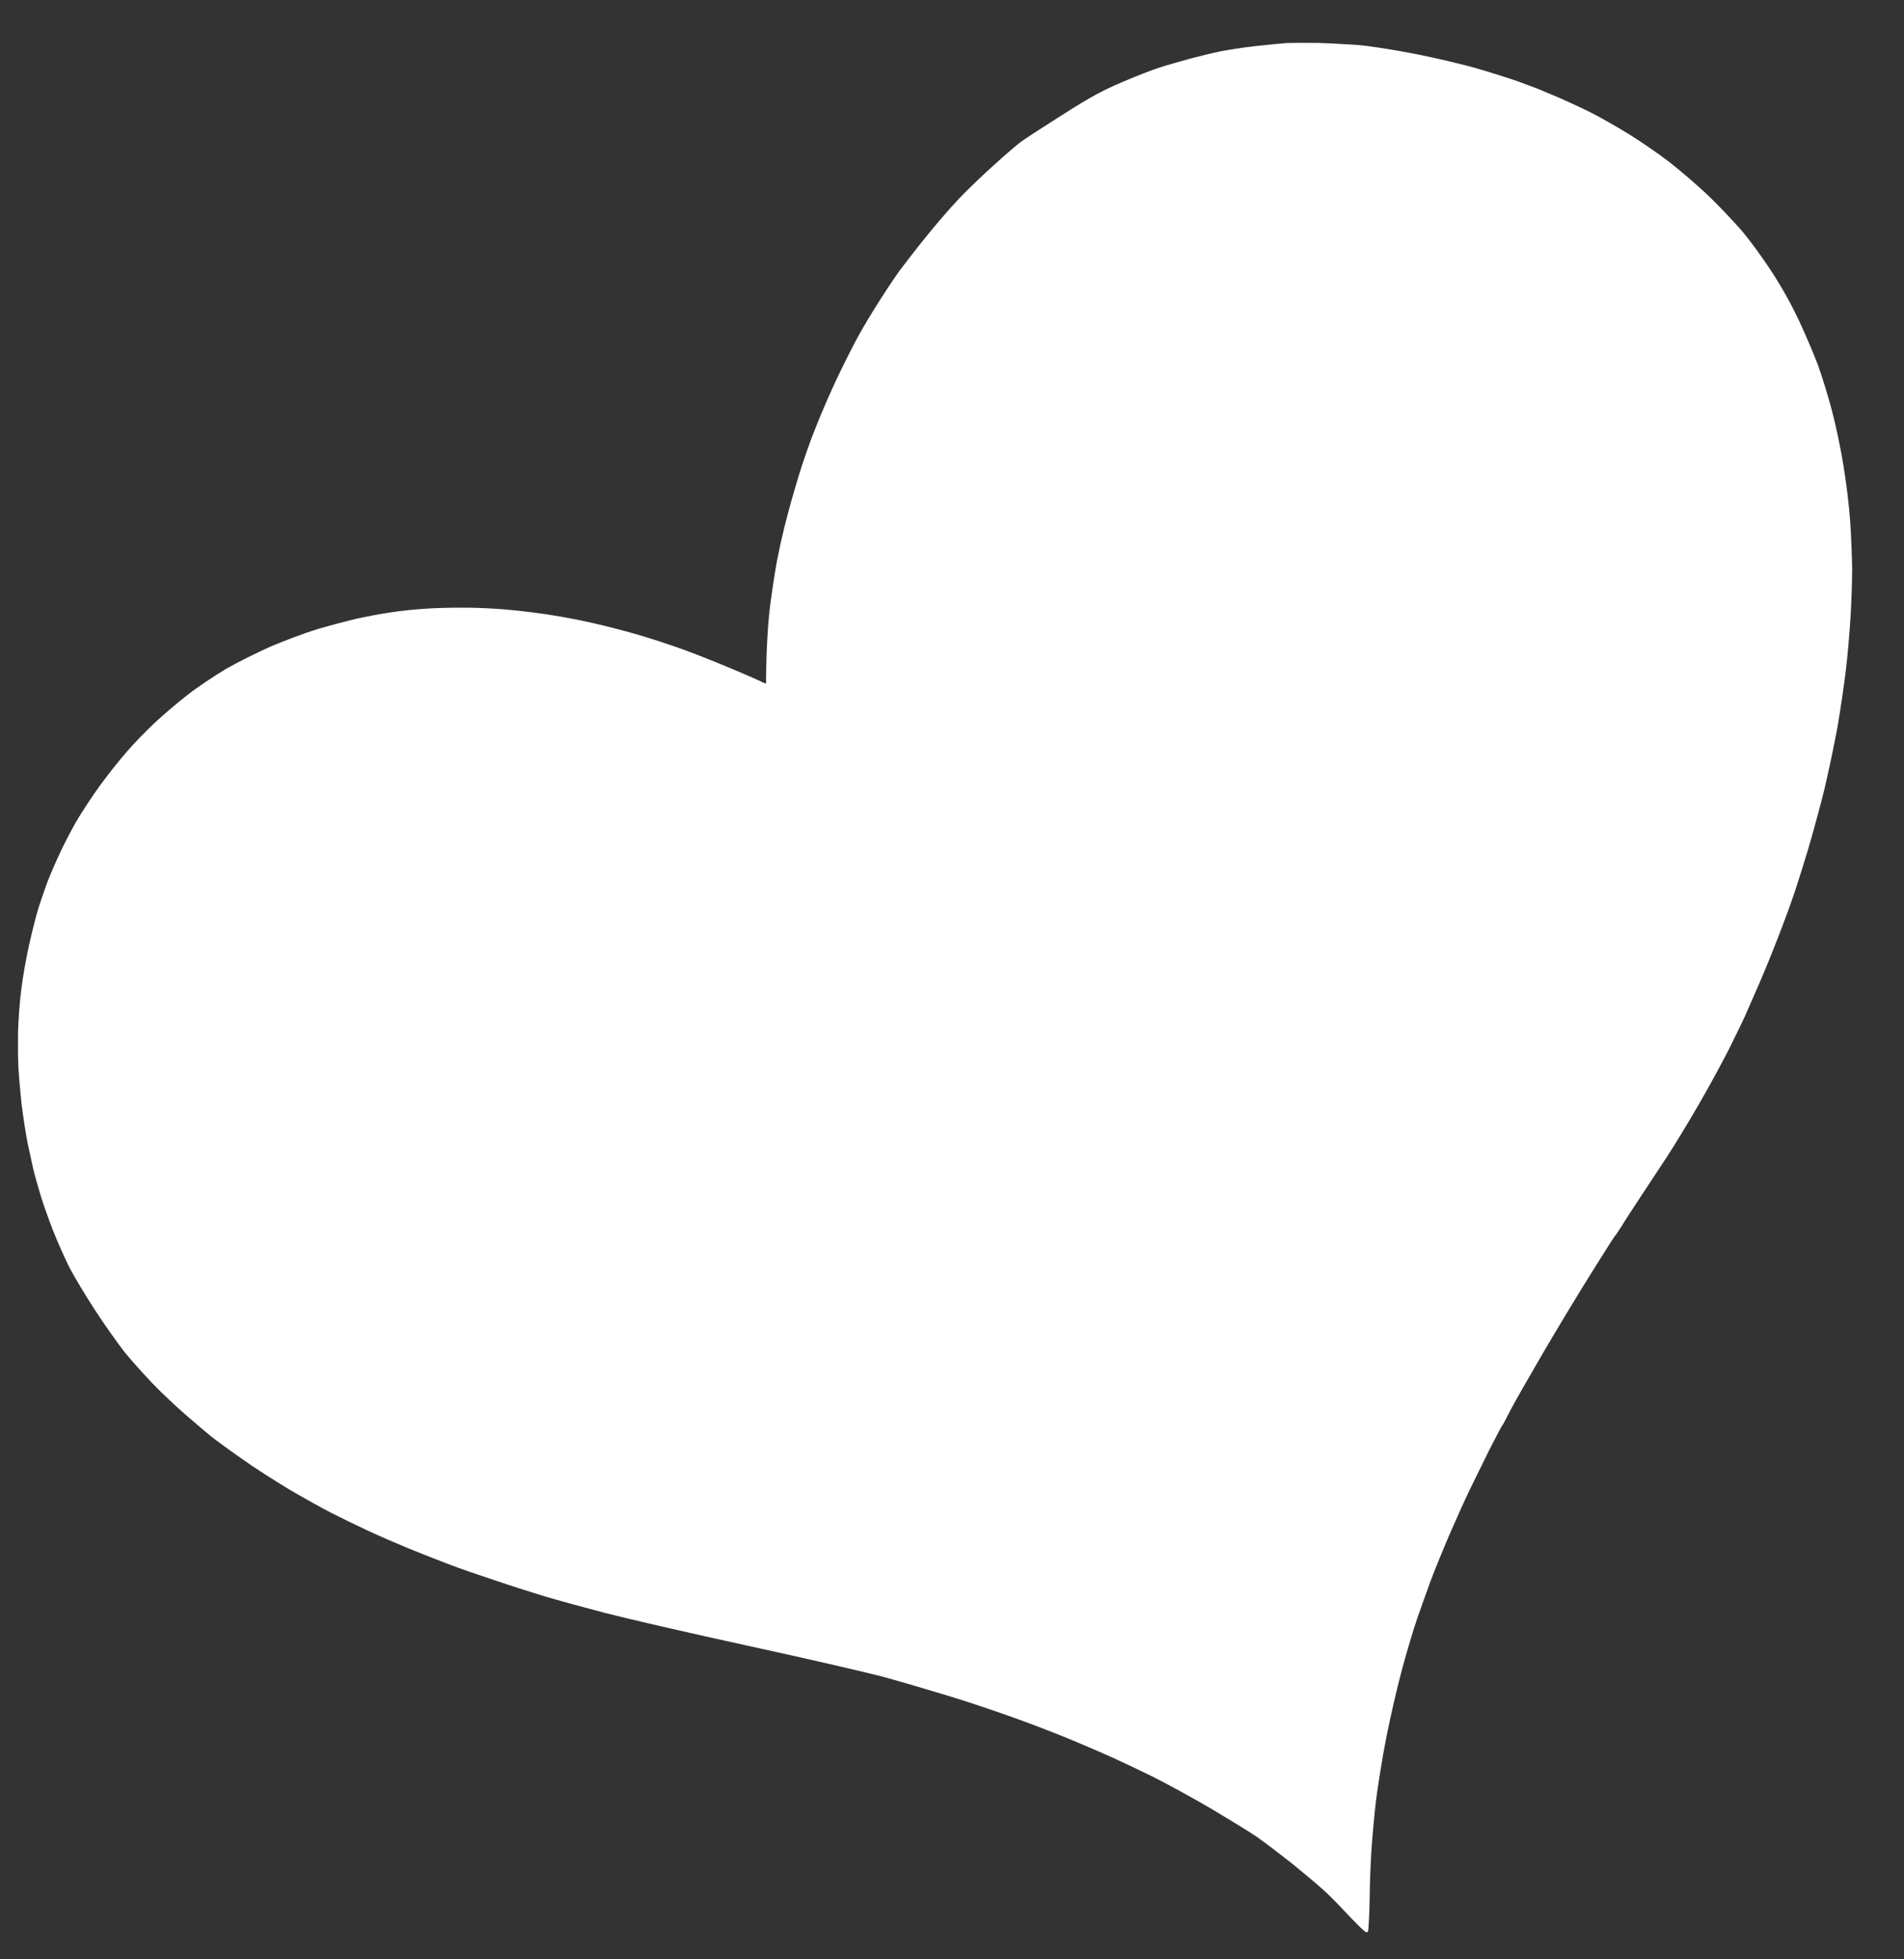 <?xml version="1.0" encoding="UTF-8"?> <svg xmlns="http://www.w3.org/2000/svg" width="35" height="36" viewBox="0 0 35 36" fill="none"><rect x="0" y="0" width="35" height="36" fill="#333333" stroke="none"/> <path d="M18.757 2.613C18.682 2.67 18.468 2.854 18.281 3.024C18.092 3.192 17.802 3.469 17.637 3.641C17.472 3.814 17.188 4.143 17.006 4.371C16.821 4.6 16.613 4.872 16.535 4.975C16.459 5.081 16.293 5.326 16.169 5.524C16.042 5.719 15.869 6.009 15.783 6.166C15.696 6.323 15.55 6.612 15.456 6.806C15.361 7.001 15.22 7.31 15.142 7.498C15.061 7.683 14.963 7.932 14.918 8.05C14.874 8.167 14.79 8.403 14.736 8.571C14.681 8.74 14.564 9.13 14.482 9.441C14.397 9.75 14.292 10.225 14.249 10.498C14.205 10.769 14.153 11.128 14.138 11.296C14.119 11.465 14.099 11.804 14.091 12.05C14.083 12.297 14.079 12.521 14.083 12.539C14.084 12.558 14.066 12.562 14.04 12.546C14.014 12.531 13.758 12.416 13.469 12.295C13.181 12.173 12.767 12.008 12.547 11.93C12.33 11.85 11.959 11.73 11.725 11.661C11.491 11.593 11.075 11.485 10.802 11.426C10.53 11.366 10.093 11.288 9.827 11.257C9.564 11.223 9.228 11.189 9.075 11.183C8.924 11.173 8.656 11.163 8.48 11.165C8.302 11.164 8.009 11.17 7.828 11.184C7.646 11.194 7.359 11.223 7.188 11.251C7.015 11.275 6.736 11.328 6.559 11.367C6.385 11.408 6.063 11.493 5.839 11.558C5.618 11.626 5.232 11.769 4.981 11.877C4.731 11.987 4.361 12.172 4.158 12.288C3.955 12.409 3.635 12.621 3.446 12.769C3.256 12.916 2.98 13.153 2.828 13.296C2.676 13.44 2.455 13.668 2.336 13.806C2.215 13.942 1.996 14.217 1.849 14.418C1.702 14.618 1.498 14.928 1.394 15.108C1.291 15.289 1.138 15.585 1.059 15.766C0.976 15.948 0.884 16.165 0.854 16.254C0.821 16.34 0.76 16.524 0.715 16.658C0.671 16.795 0.593 17.1 0.54 17.34C0.485 17.577 0.417 17.959 0.39 18.19C0.36 18.423 0.337 18.764 0.332 18.953C0.329 19.14 0.33 19.413 0.336 19.558C0.341 19.707 0.369 20.023 0.394 20.264C0.423 20.506 0.476 20.846 0.512 21.024C0.55 21.201 0.596 21.412 0.616 21.5C0.637 21.587 0.693 21.784 0.74 21.942C0.787 22.101 0.894 22.401 0.976 22.613C1.061 22.823 1.196 23.13 1.277 23.29C1.362 23.452 1.573 23.806 1.746 24.071C1.921 24.34 2.165 24.683 2.286 24.838C2.41 24.991 2.644 25.252 2.808 25.423C2.972 25.594 3.251 25.855 3.426 26.006C3.601 26.158 3.799 26.326 3.868 26.382C3.937 26.438 4.183 26.619 4.421 26.786C4.656 26.955 5.062 27.214 5.319 27.368C5.58 27.52 5.922 27.712 6.084 27.794C6.247 27.878 6.548 28.024 6.756 28.121C6.965 28.219 7.306 28.366 7.515 28.452C7.723 28.537 8.052 28.665 8.246 28.74C8.439 28.815 8.828 28.948 9.11 29.041C9.39 29.137 9.801 29.267 10.021 29.333C10.241 29.399 10.74 29.536 11.128 29.637C11.516 29.738 12.685 30.007 13.731 30.235C14.776 30.462 15.894 30.72 16.219 30.805C16.542 30.893 17.099 31.057 17.456 31.166C17.813 31.275 18.391 31.47 18.739 31.597C19.088 31.724 19.574 31.914 19.82 32.02C20.068 32.123 20.378 32.259 20.505 32.318C20.636 32.377 20.946 32.525 21.2 32.649C21.451 32.775 21.925 33.034 22.257 33.228C22.586 33.424 22.966 33.655 23.098 33.746C23.229 33.837 23.517 34.056 23.741 34.232C23.961 34.41 24.235 34.639 24.347 34.743C24.459 34.847 24.624 35.013 24.71 35.109C24.8 35.203 24.93 35.34 25.003 35.41C25.11 35.513 25.134 35.525 25.15 35.475C25.157 35.442 25.172 35.187 25.177 34.905C25.18 34.626 25.195 34.218 25.21 33.999C25.224 33.78 25.261 33.374 25.292 33.1C25.326 32.825 25.411 32.29 25.486 31.911C25.561 31.532 25.692 30.968 25.777 30.655C25.863 30.341 25.983 29.933 26.049 29.745C26.113 29.558 26.229 29.237 26.304 29.031C26.381 28.828 26.542 28.433 26.661 28.159C26.78 27.884 26.943 27.524 27.024 27.358C27.106 27.193 27.267 26.866 27.382 26.63C27.503 26.395 27.605 26.2 27.613 26.194C27.622 26.188 27.685 26.07 27.753 25.934C27.824 25.795 28.102 25.308 28.368 24.853C28.634 24.397 29.038 23.732 29.265 23.37C29.489 23.011 29.678 22.715 29.686 22.709C29.695 22.704 29.748 22.625 29.806 22.535C29.859 22.444 30.021 22.197 30.16 21.986C30.3 21.774 30.515 21.449 30.636 21.265C30.758 21.081 31.026 20.641 31.228 20.291C31.431 19.942 31.69 19.463 31.805 19.231C31.919 19 32.04 18.752 32.071 18.683C32.101 18.612 32.193 18.407 32.273 18.222C32.355 18.039 32.503 17.686 32.603 17.431C32.704 17.18 32.826 16.855 32.878 16.712C32.93 16.57 32.997 16.369 33.031 16.267C33.064 16.165 33.159 15.865 33.239 15.6C33.318 15.331 33.453 14.841 33.535 14.51C33.614 14.176 33.724 13.653 33.779 13.348C33.831 13.045 33.9 12.577 33.931 12.316C33.964 12.052 33.999 11.619 34.016 11.354C34.033 11.09 34.046 10.691 34.047 10.469C34.044 10.249 34.03 9.852 34.011 9.587C33.994 9.32 33.938 8.858 33.888 8.56C33.84 8.258 33.745 7.804 33.677 7.551C33.611 7.296 33.494 6.918 33.42 6.712C33.343 6.509 33.187 6.14 33.071 5.894C32.935 5.604 32.76 5.287 32.569 4.994C32.388 4.717 32.169 4.417 31.999 4.218C31.844 4.042 31.573 3.756 31.394 3.586C31.213 3.414 30.902 3.146 30.703 2.99C30.5 2.833 30.149 2.591 29.923 2.453C29.694 2.312 29.389 2.141 29.246 2.069C29.103 1.997 28.843 1.877 28.674 1.802C28.501 1.729 28.325 1.656 28.28 1.636C28.237 1.62 28.083 1.563 27.944 1.51C27.801 1.458 27.466 1.35 27.197 1.272C26.931 1.191 26.4 1.067 26.021 0.992C25.642 0.917 25.173 0.845 24.977 0.828C24.777 0.813 24.44 0.795 24.227 0.789C24.016 0.786 23.762 0.787 23.664 0.79C23.568 0.797 23.302 0.821 23.078 0.847C22.853 0.872 22.553 0.919 22.418 0.947C22.283 0.974 22.041 1.035 21.879 1.077C21.719 1.121 21.468 1.192 21.322 1.239C21.175 1.286 20.857 1.409 20.616 1.514C20.257 1.668 20.054 1.776 19.534 2.107C19.18 2.33 18.832 2.556 18.757 2.613Z" fill="white"></path> </svg> 